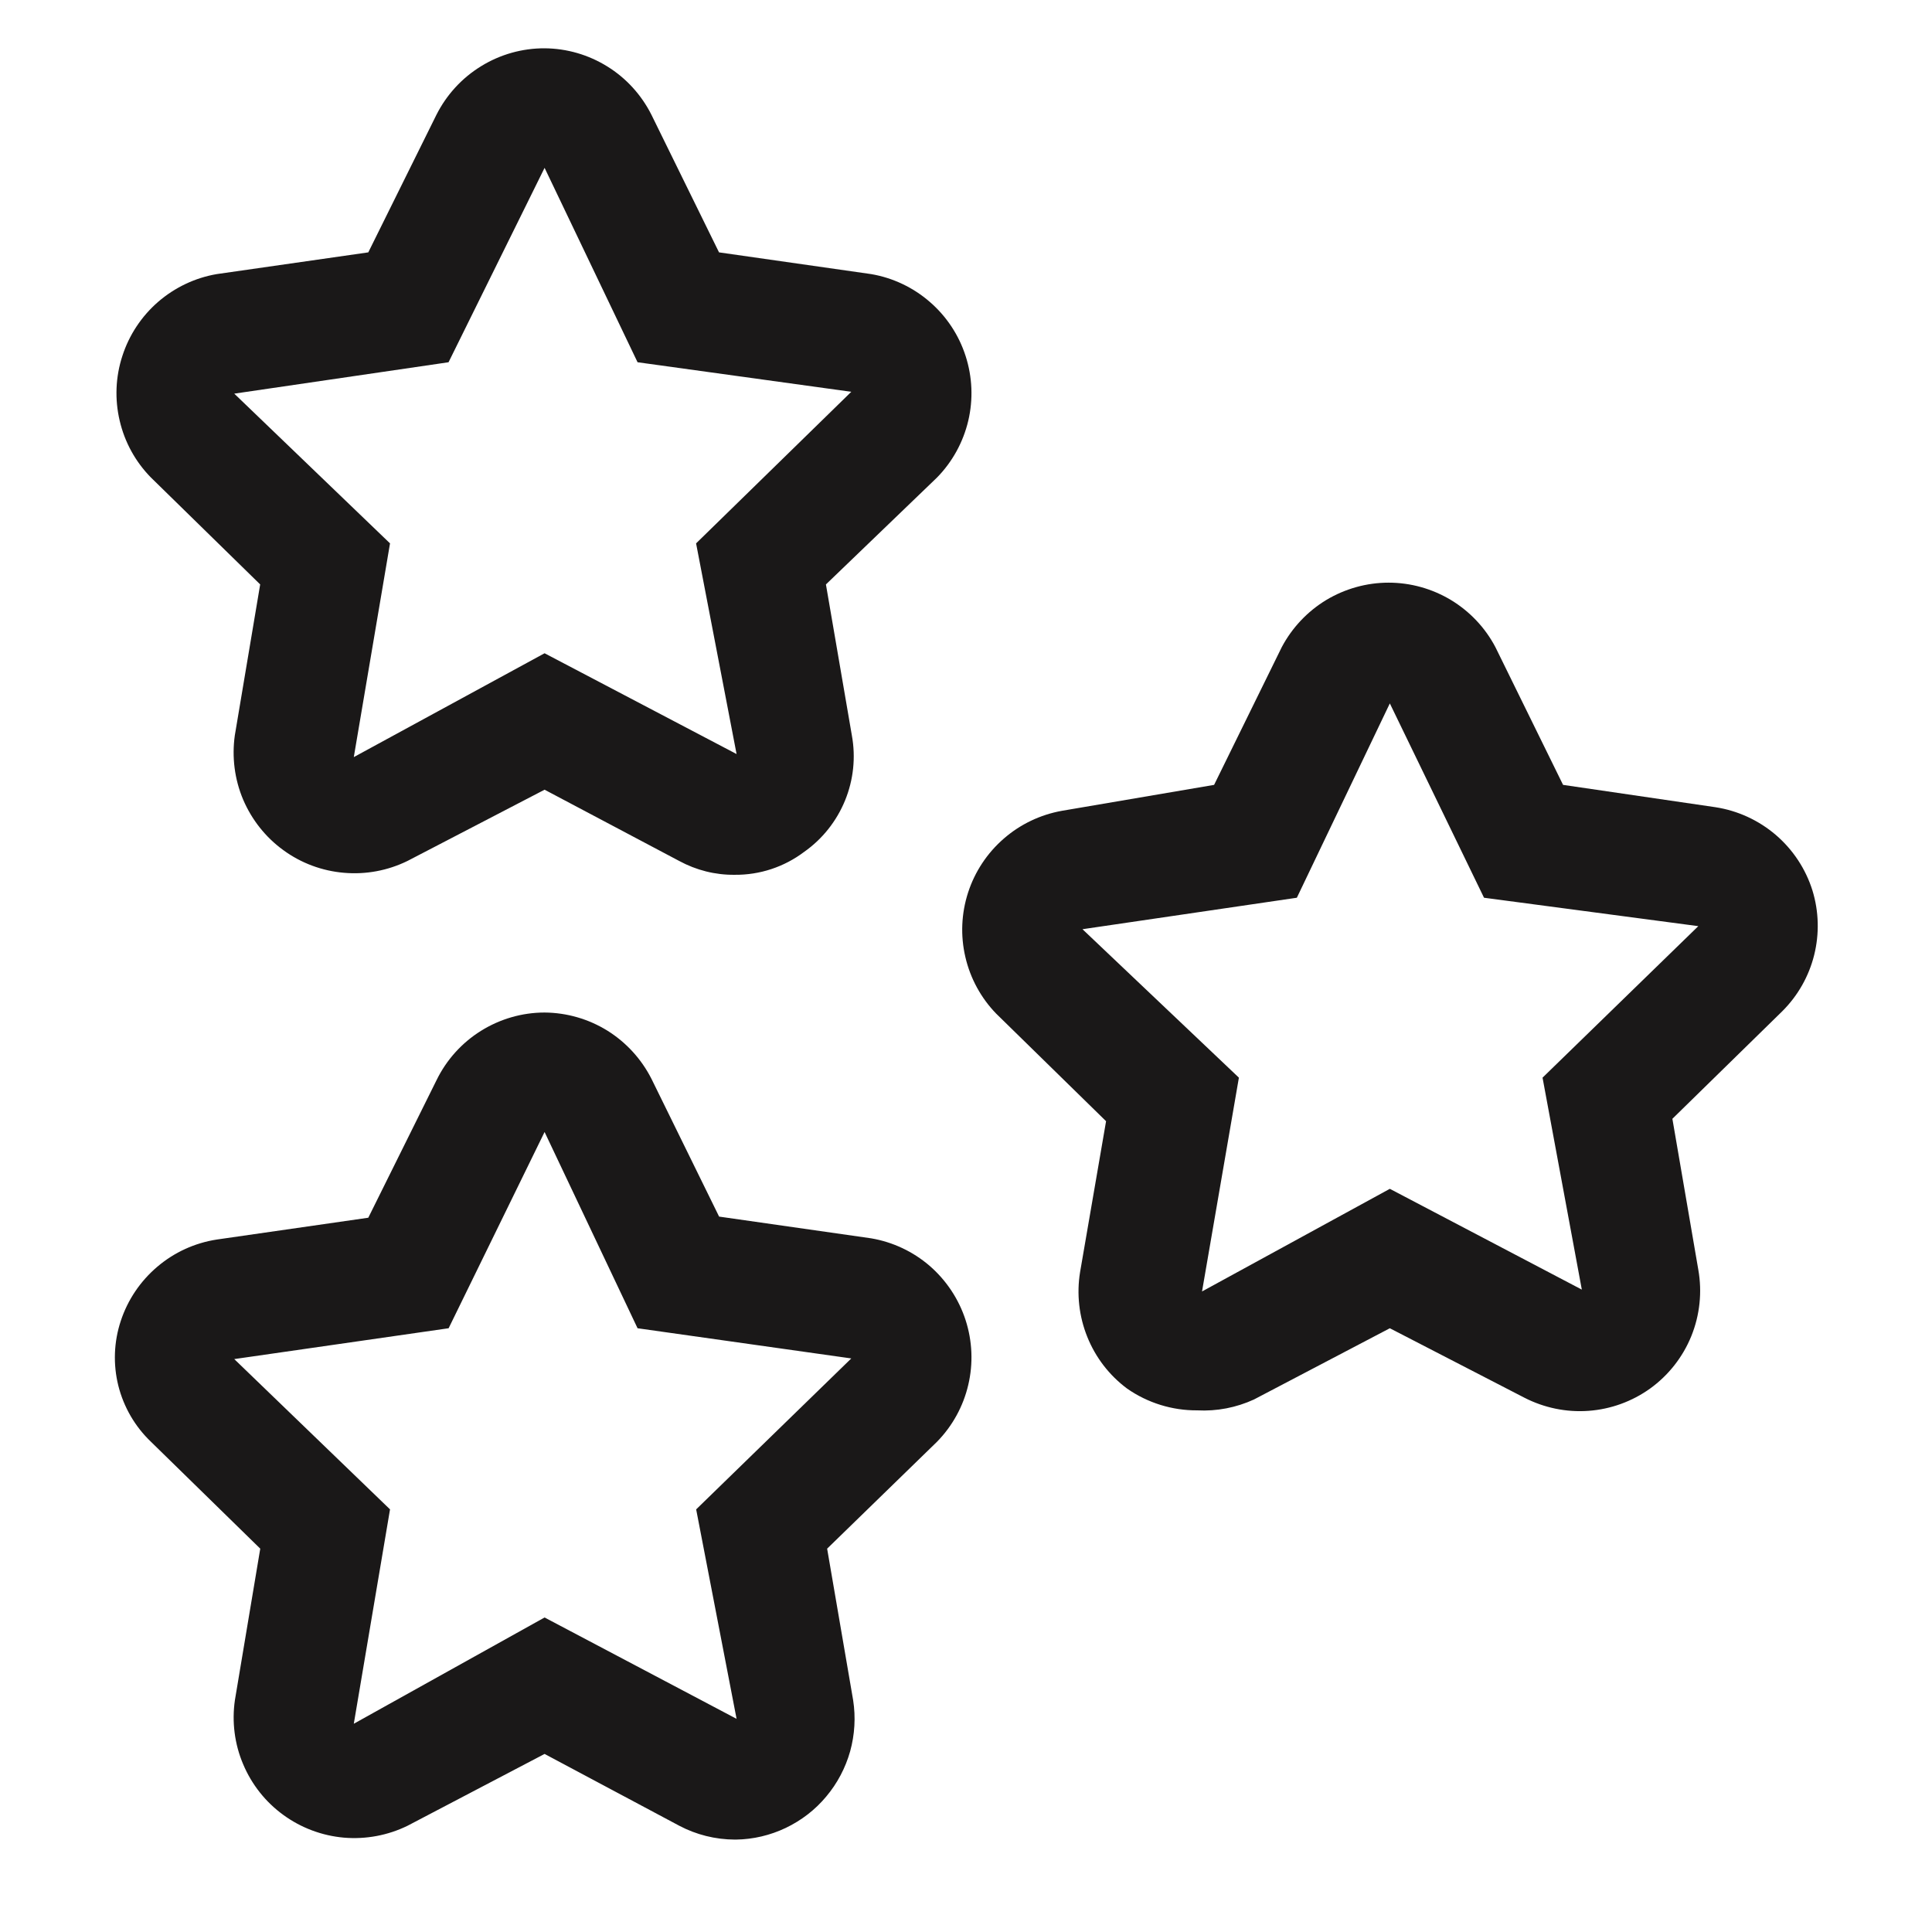 <svg width="24" height="24" viewBox="0 0 24 24" fill="none" xmlns="http://www.w3.org/2000/svg">
<path d="M9.127 10.867C8.886 10.87 8.649 10.81 8.437 10.695L6.765 9.81L5.062 10.695C4.817 10.815 4.544 10.866 4.272 10.842C4.001 10.819 3.74 10.722 3.52 10.561C3.299 10.401 3.127 10.183 3.02 9.932C2.914 9.681 2.879 9.405 2.917 9.135L3.232 7.26L1.875 5.932C1.683 5.737 1.549 5.493 1.487 5.227C1.424 4.96 1.435 4.682 1.52 4.422C1.604 4.161 1.758 3.929 1.964 3.75C2.171 3.571 2.423 3.451 2.692 3.405L4.575 3.135L5.422 1.425C5.548 1.176 5.739 0.968 5.977 0.822C6.214 0.676 6.487 0.599 6.765 0.6C7.041 0.602 7.31 0.68 7.545 0.826C7.779 0.971 7.968 1.179 8.092 1.425L8.932 3.135L10.822 3.405C11.092 3.451 11.344 3.571 11.55 3.75C11.757 3.929 11.911 4.161 11.995 4.422C12.079 4.682 12.091 4.96 12.028 5.227C11.965 5.493 11.831 5.737 11.64 5.932L10.26 7.26L10.582 9.135C10.632 9.408 10.602 9.689 10.497 9.945C10.392 10.201 10.216 10.423 9.99 10.582C9.741 10.77 9.438 10.87 9.127 10.867ZM6.765 2.085L5.572 4.5L2.91 4.89L4.845 6.75L4.395 9.405L6.765 8.115L9.15 9.367L8.647 6.75L10.575 4.867L7.92 4.5L6.765 2.085Z" fill="#1A1818"/>
<path d="M9.128 22.852C8.887 22.851 8.65 22.792 8.438 22.68L6.765 21.788L5.063 22.68C4.818 22.8 4.544 22.851 4.273 22.828C4.001 22.804 3.741 22.707 3.52 22.546C3.299 22.386 3.127 22.168 3.021 21.917C2.914 21.666 2.879 21.39 2.918 21.12L3.233 19.238L1.875 17.91C1.677 17.721 1.537 17.48 1.47 17.214C1.404 16.949 1.414 16.67 1.5 16.41C1.586 16.148 1.743 15.915 1.954 15.736C2.164 15.557 2.42 15.44 2.693 15.398L4.575 15.127L5.423 13.418C5.546 13.166 5.737 12.954 5.974 12.806C6.211 12.658 6.485 12.578 6.765 12.578C7.041 12.58 7.311 12.658 7.545 12.803C7.779 12.949 7.968 13.156 8.093 13.402L8.933 15.113L10.822 15.383C11.092 15.429 11.344 15.548 11.551 15.727C11.757 15.907 11.911 16.139 11.995 16.399C12.079 16.659 12.091 16.938 12.028 17.204C11.966 17.47 11.831 17.715 11.64 17.91L10.275 19.238L10.598 21.12C10.631 21.332 10.618 21.548 10.561 21.755C10.503 21.961 10.402 22.153 10.264 22.317C10.127 22.482 9.955 22.614 9.761 22.707C9.568 22.799 9.357 22.849 9.143 22.852H9.128ZM6.765 14.062L5.573 16.5L2.91 16.883L4.845 18.75L4.395 21.413L6.765 20.093L9.15 21.352L8.648 18.75L10.575 16.875L7.92 16.5L6.765 14.062Z" fill="#1A1818"/>
<path d="M14.872 17.52C14.562 17.522 14.257 17.428 14.002 17.25C13.781 17.086 13.61 16.864 13.507 16.608C13.404 16.353 13.373 16.074 13.417 15.803L13.74 13.928L12.375 12.592C12.186 12.397 12.053 12.153 11.992 11.888C11.93 11.623 11.942 11.346 12.026 11.087C12.11 10.828 12.263 10.597 12.469 10.418C12.674 10.239 12.924 10.12 13.192 10.072L15.082 9.75L15.922 8.04C16.05 7.798 16.241 7.596 16.474 7.454C16.709 7.313 16.977 7.238 17.25 7.238C17.523 7.238 17.791 7.313 18.025 7.454C18.259 7.596 18.45 7.798 18.577 8.04L19.417 9.75L21.307 10.027C21.585 10.069 21.846 10.189 22.06 10.372C22.273 10.555 22.431 10.794 22.515 11.062C22.595 11.323 22.602 11.6 22.536 11.865C22.47 12.129 22.333 12.37 22.14 12.562L20.775 13.898L21.097 15.773C21.146 16.05 21.116 16.336 21.01 16.598C20.904 16.859 20.726 17.085 20.497 17.25C20.273 17.41 20.009 17.506 19.733 17.526C19.458 17.546 19.183 17.489 18.937 17.363L17.265 16.5L15.577 17.385C15.357 17.486 15.115 17.533 14.872 17.52ZM17.265 8.738L16.11 11.152L13.447 11.543L15.39 13.387L14.932 16.043L17.265 14.768L19.65 16.02L19.162 13.387L21.097 11.505L18.435 11.152L17.265 8.738Z" fill="#1A1818"/>
</svg>
